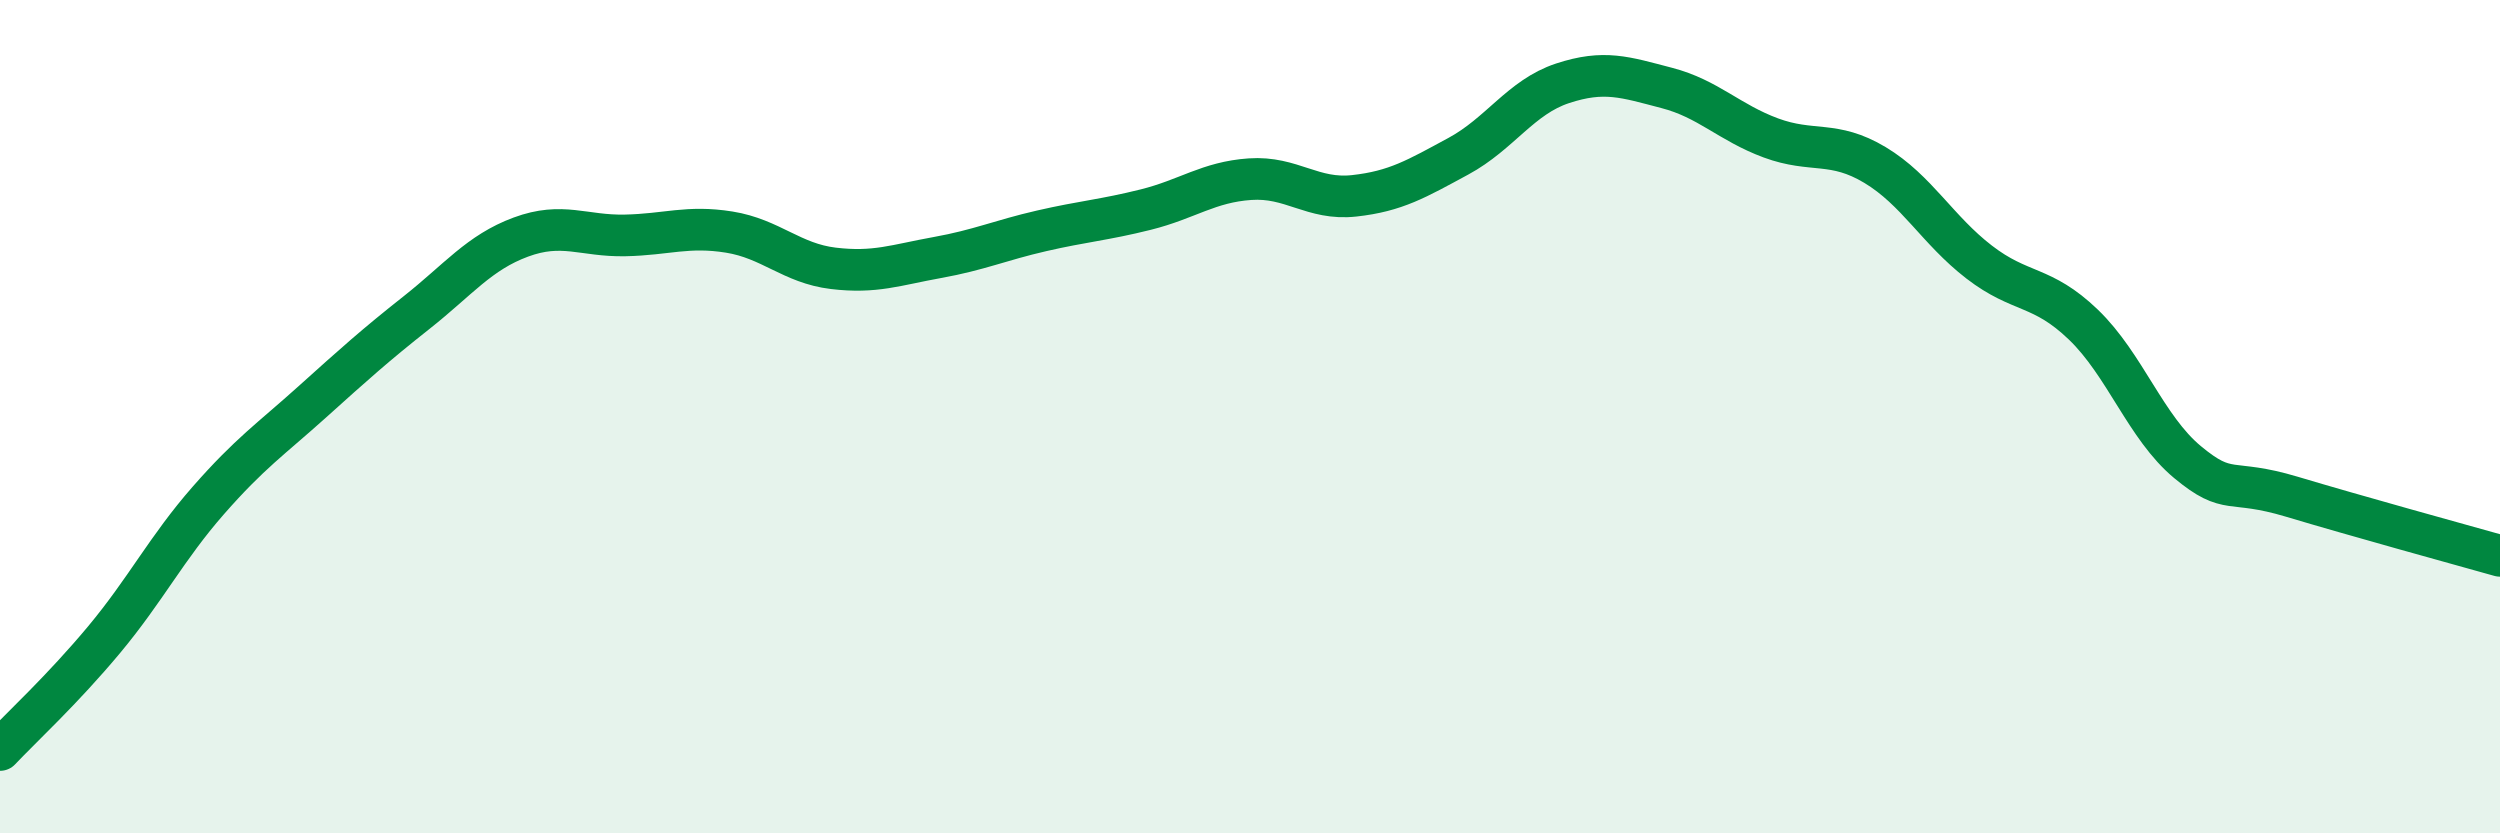 
    <svg width="60" height="20" viewBox="0 0 60 20" xmlns="http://www.w3.org/2000/svg">
      <path
        d="M 0,18 C 0.5,17.47 1.5,16.55 2.5,15.35 C 3.5,14.15 4,13.15 5,12.01 C 6,10.87 6.5,10.54 7.5,9.64 C 8.5,8.74 9,8.29 10,7.5 C 11,6.71 11.5,6.06 12.5,5.69 C 13.5,5.32 14,5.67 15,5.65 C 16,5.63 16.5,5.41 17.5,5.57 C 18.5,5.73 19,6.32 20,6.44 C 21,6.56 21.5,6.36 22.5,6.18 C 23.5,6 24,5.77 25,5.54 C 26,5.31 26.5,5.28 27.5,5.03 C 28.5,4.78 29,4.37 30,4.3 C 31,4.23 31.5,4.81 32.5,4.7 C 33.5,4.59 34,4.29 35,3.75 C 36,3.21 36.5,2.33 37.5,2 C 38.5,1.67 39,1.85 40,2.11 C 41,2.37 41.5,2.94 42.5,3.31 C 43.5,3.68 44,3.36 45,3.96 C 46,4.56 46.5,5.52 47.5,6.29 C 48.5,7.06 49,6.83 50,7.79 C 51,8.75 51.5,10.26 52.5,11.09 C 53.5,11.92 53.5,11.47 55,11.92 C 56.5,12.37 59,13.06 60,13.34L60 20L0 20Z"
        fill="#008740"
        opacity="0.1"
        stroke-linecap="round"
        stroke-linejoin="round"
      />
      <path
        d="M 0,18 C 0.5,17.47 1.5,16.55 2.5,15.35 C 3.5,14.15 4,13.15 5,12.01 C 6,10.87 6.5,10.54 7.5,9.64 C 8.5,8.74 9,8.29 10,7.5 C 11,6.71 11.5,6.06 12.5,5.69 C 13.5,5.32 14,5.67 15,5.65 C 16,5.63 16.5,5.41 17.5,5.57 C 18.5,5.73 19,6.32 20,6.44 C 21,6.56 21.5,6.36 22.5,6.18 C 23.5,6 24,5.77 25,5.54 C 26,5.31 26.5,5.28 27.5,5.03 C 28.5,4.78 29,4.37 30,4.3 C 31,4.23 31.5,4.81 32.5,4.7 C 33.5,4.59 34,4.29 35,3.75 C 36,3.21 36.5,2.33 37.5,2 C 38.5,1.67 39,1.85 40,2.11 C 41,2.37 41.5,2.94 42.5,3.31 C 43.5,3.68 44,3.36 45,3.96 C 46,4.56 46.5,5.52 47.5,6.29 C 48.5,7.06 49,6.83 50,7.79 C 51,8.75 51.5,10.26 52.5,11.09 C 53.5,11.92 53.5,11.47 55,11.92 C 56.5,12.37 59,13.06 60,13.34"
        stroke="#008740"
        stroke-width="1"
        fill="none"
        stroke-linecap="round"
        stroke-linejoin="round"
      />
    </svg>
  